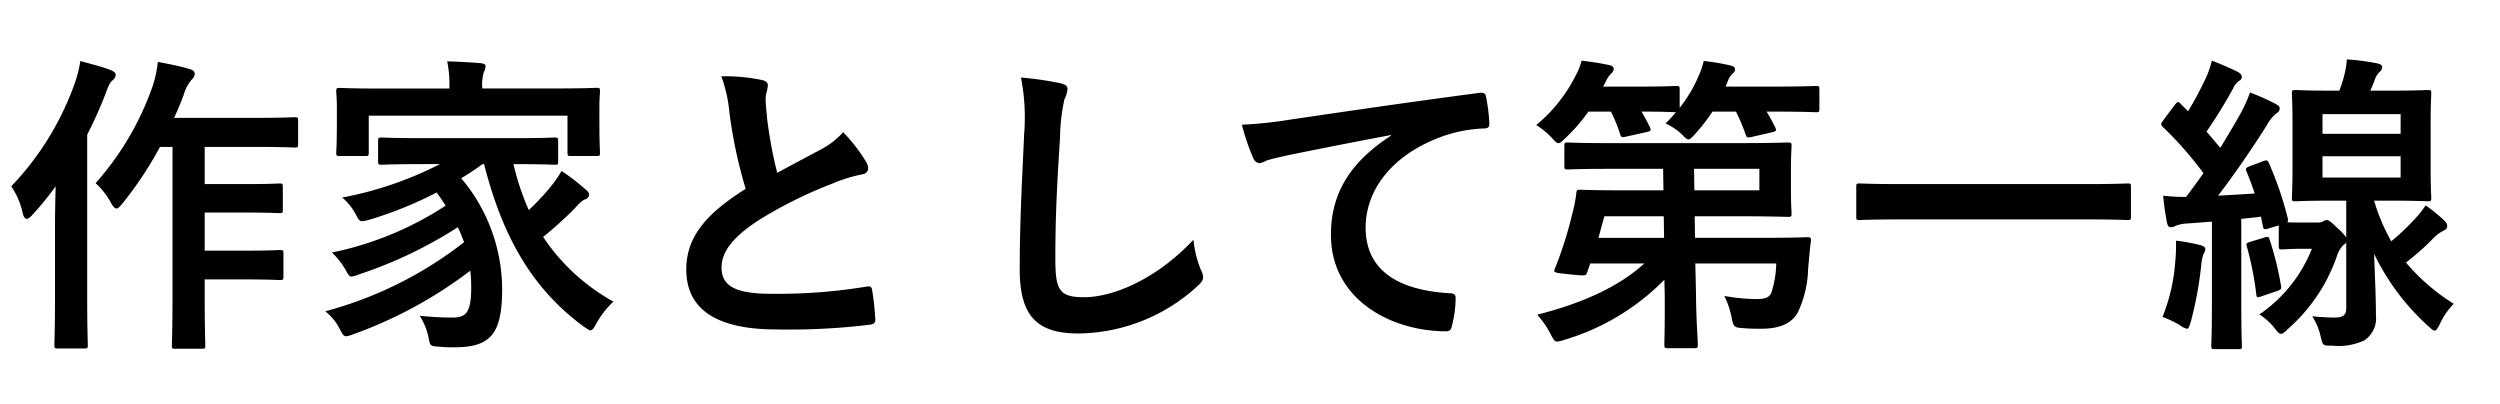 <svg xmlns="http://www.w3.org/2000/svg" width="272" height="44" viewBox="0 0 272 44"><g transform="translate(-348 -12099.302)"><path d="M0,0H272V44H0Z" transform="translate(348 12099.302)" fill="#fff"/><path d="M18.768-19.278V-2.992c0,3.4-.068,5.1-.068,5.3,0,.34.034.374.374.374h2.89c.34,0,.374-.034.374-.374,0-.17-.068-1.9-.068-5.3v-1.87h4.352c2.72,0,3.638.068,3.842.068.34,0,.374-.034.374-.408V-7.718c0-.306-.034-.34-.374-.34-.2,0-1.122.068-3.842.068H22.27v-4.148h4.352c2.686,0,3.57.068,3.774.068.34,0,.374-.034.374-.374v-2.482c0-.34-.034-.374-.374-.374-.2,0-1.088.068-3.774.068H22.27v-4.046h5.542c3.026,0,4.046.068,4.216.068.374,0,.408-.034.408-.408V-22.1c0-.374-.034-.408-.408-.408-.17,0-1.19.068-4.216.068H18.938c.408-.85.748-1.7,1.054-2.516a4.349,4.349,0,0,1,.884-1.666.781.781,0,0,0,.306-.646c0-.238-.238-.408-.646-.51-1.054-.306-2.108-.51-3.366-.748a12.545,12.545,0,0,1-.544,2.584A31.51,31.51,0,0,1,10.4-15.334a7.855,7.855,0,0,1,1.632,2.074c.272.476.442.68.646.68.17,0,.34-.17.646-.544a39.439,39.439,0,0,0,4.08-6.154ZM5.984-2.89c0,3.332-.068,4.964-.068,5.168,0,.34.034.374.374.374H9.18c.34,0,.374-.034.374-.374,0-.17-.068-1.836-.068-5.168V-20.6a47.674,47.674,0,0,0,2.006-4.488c.34-.952.51-1.224.748-1.428.272-.238.34-.374.34-.612,0-.2-.136-.34-.544-.51-.952-.374-2.074-.646-3.3-.986a12.289,12.289,0,0,1-.612,2.448,31.376,31.376,0,0,1-6.9,11.186,8.307,8.307,0,0,1,1.258,2.958c.1.408.238.578.442.578.136,0,.34-.136.578-.408a32.933,32.933,0,0,0,2.55-3.128c-.034,1.5-.068,3.026-.068,4.284ZM52.666-17.408C54.638-9.69,57.766-3.944,63.512.272c.374.238.578.408.714.408.238,0,.374-.238.68-.782a9.681,9.681,0,0,1,1.836-2.346,21.937,21.937,0,0,1-7.65-7.038c.986-.782,2.04-1.734,3.06-2.72.714-.714,1.054-1.19,1.5-1.36a.581.581,0,0,0,.442-.51c0-.2-.136-.408-.51-.68a22.1,22.1,0,0,0-2.482-1.9,14.381,14.381,0,0,1-1.462,2.04,27.645,27.645,0,0,1-2.108,2.21,27.786,27.786,0,0,1-1.666-5c3.162,0,4.284.068,4.488.068.34,0,.374-.034.374-.408V-19.89c0-.374-.034-.408-.374-.408-.2,0-1.326.068-4.59.068H46.1c-3.23,0-4.352-.068-4.556-.068-.374,0-.408.034-.408.408v2.142c0,.374.034.408.408.408.2,0,1.326-.068,4.556-.068h1.768A39.11,39.11,0,0,1,37.23-13.77a6.06,6.06,0,0,1,1.564,2.006c.374.646.408.68,1.394.408a42.133,42.133,0,0,0,7.31-2.958c.374.476.68.952.986,1.428a35.7,35.7,0,0,1-12.376,5.1,7.9,7.9,0,0,1,1.5,1.9c.272.51.408.714.646.714a3.573,3.573,0,0,0,.816-.238A47.5,47.5,0,0,0,49.81-10.54a16.609,16.609,0,0,1,.68,1.632,42.234,42.234,0,0,1-15.1,7.514,5.825,5.825,0,0,1,1.6,1.972c.272.544.408.748.68.748a3.573,3.573,0,0,0,.816-.238,47.353,47.353,0,0,0,12.682-6.9,16.162,16.162,0,0,1,.1,1.836c0,2.856-.646,3.264-2.074,3.264a32.625,32.625,0,0,1-3.536-.2,7.078,7.078,0,0,1,.986,2.448c.17.85.17.85,1.088.918a15.667,15.667,0,0,0,1.768.068c3.978,0,5.134-1.6,5.134-6.358a18.823,18.823,0,0,0-4.454-12.036,27.065,27.065,0,0,0,2.312-1.53Zm-.2-8.228V-25.7a5.145,5.145,0,0,1,.17-1.7,1.919,1.919,0,0,0,.2-.68c0-.136-.17-.272-.51-.306-1.19-.1-2.448-.17-3.672-.2a12.411,12.411,0,0,1,.238,2.89v.068H41.446c-3.128,0-4.25-.068-4.488-.068-.34,0-.374.034-.374.374,0,.238.068.782.068,1.9V-22.3c0,2.89-.068,3.434-.068,3.638,0,.34.034.374.374.374h2.788c.34,0,.374-.034.374-.374v-4.012H61.744v4.012c0,.34.034.374.374.374h2.788c.34,0,.374-.034.374-.374,0-.2-.068-.748-.068-3.638V-23.7c0-.85.068-1.428.068-1.632,0-.34-.034-.374-.374-.374-.238,0-1.36.068-4.488.068Zm26.01-1.326a15.214,15.214,0,0,1,.884,3.944,51.6,51.6,0,0,0,1.768,8.3c-3.978,2.516-6.46,5-6.46,8.772,0,4.42,3.4,6.528,9.826,6.528A72.656,72.656,0,0,0,94.622.068c.408-.034.646-.2.612-.578a30.023,30.023,0,0,0-.34-3.162c-.068-.408-.238-.476-.612-.408a59.379,59.379,0,0,1-10.37.782c-3.91,0-5.406-.85-5.406-2.856,0-1.6,1.054-3.2,4.012-5.134a47.314,47.314,0,0,1,7.99-3.978,16.315,16.315,0,0,1,3.264-1.02c.476-.068.68-.34.68-.68a1.377,1.377,0,0,0-.238-.714,17.46,17.46,0,0,0-2.482-3.2,8.41,8.41,0,0,1-2.346,1.836c-1.9,1.02-3.128,1.666-4.828,2.584A47.806,47.806,0,0,1,83.47-22.3c-.068-.782-.17-1.6-.17-2.278,0-.476.238-.952.238-1.428,0-.272-.2-.442-.612-.544A19.678,19.678,0,0,0,78.472-26.962Zm32.606.136a22.605,22.605,0,0,1,.34,6.222c-.17,4.08-.476,8.976-.476,14.688,0,5.2,2.04,6.936,6.392,6.936a19.425,19.425,0,0,0,12.886-5.1c.544-.476.68-.748.68-1.054a2.235,2.235,0,0,0-.272-.816,11.819,11.819,0,0,1-.782-3.23c-4.148,4.42-8.874,6.256-11.9,6.256-2.72,0-3.128-.782-3.128-4.216,0-4.454.17-7.922.51-13.158a20.38,20.38,0,0,1,.476-4.148,3.3,3.3,0,0,0,.34-1.122c0-.34-.238-.51-.816-.646A35.165,35.165,0,0,0,111.078-26.826ZM151.334-20.5c-4.114,2.686-6.528,5.95-6.528,10.778,0,7.072,6.562,10.506,12.546,10.506.408,0,.544-.2.646-.714a12.1,12.1,0,0,0,.374-2.924c0-.374-.2-.51-.748-.51-5.916-.374-9.044-2.754-9.044-7.14,0-4.08,2.89-8.058,8.67-10.03a15.17,15.17,0,0,1,4.148-.748c.442,0,.646-.1.646-.51a19.424,19.424,0,0,0-.374-2.992c-.034-.238-.2-.442-.714-.374C152.184-24,144.7-22.882,140.522-22.27a46.9,46.9,0,0,1-5.406.578,23.693,23.693,0,0,0,1.258,3.672.8.8,0,0,0,.646.51,1.985,1.985,0,0,0,.748-.272c.51-.17.85-.238,2.142-.544,3.638-.748,7.276-1.462,11.424-2.244Zm29.614,3.6.034,2.346h-4.454c-3.264,0-4.42-.068-4.624-.068-.34,0-.374.068-.408.442a14.9,14.9,0,0,1-.408,2.074,41.137,41.137,0,0,1-1.938,6.12c-.17.408.068.408,1.7.578,1.7.17,1.7.17,1.836-.238l.34-.952h5.882c-2.89,2.618-6.868,4.352-11.662,5.576a9.88,9.88,0,0,1,1.462,2.108c.306.612.442.816.714.816a3.98,3.98,0,0,0,.816-.2,25.411,25.411,0,0,0,10.846-6.528l.034,1.394c.034,3.332-.034,5-.034,5.644,0,.374.034.408.374.408h2.856c.374,0,.408-.034.408-.408,0-.578-.17-2.38-.2-5.678L184.45-6.6h8.806a11.132,11.132,0,0,1-.544,3.23c-.306.578-.85.646-1.734.646a20.313,20.313,0,0,1-3.366-.34,9.738,9.738,0,0,1,.782,2.312c.2,1.054.272,1.122,1.224,1.19.816.068,1.394.068,1.972.068,2.176,0,3.366-.646,4.012-1.768a11.811,11.811,0,0,0,1.122-4.76c.1-1.054.17-2.04.306-3.026.034-.34-.068-.408-.408-.408-.2,0-1.394.068-4.76.068h-7.446l-.034-2.346h4.726c3.5,0,5.236.068,5.406.068.374,0,.408-.034.408-.374,0-.2-.068-.918-.068-2.584v-2.21c0-1.632.068-2.346.068-2.55,0-.34-.034-.374-.408-.374-.17,0-1.9.068-5.406.068H175.2c-3.3,0-4.42-.068-4.624-.068-.34,0-.374.034-.374.374V-17.2c0,.34.034.374.374.374.2,0,1.326-.068,4.624-.068Zm10.472,0v2.346h-7.072l-.034-2.346ZM173.91-9.384l.646-2.346h6.46l.034,2.346ZM188.87-23.12a20.141,20.141,0,0,1,1.054,2.482c.136.374.2.374.68.272l2.21-.51c.442-.1.476-.2.34-.51-.306-.612-.612-1.19-.952-1.734h.544c3.434,0,4.658.068,4.862.068.306,0,.34-.034.34-.374v-2.108c0-.34-.034-.374-.34-.374-.2,0-1.428.068-4.862.068h-5l.238-.578a1.981,1.981,0,0,1,.51-.816c.17-.17.272-.238.272-.476,0-.272-.17-.34-.544-.442a24.907,24.907,0,0,0-2.856-.476,7.964,7.964,0,0,1-.544,1.6,15.1,15.1,0,0,1-2.074,3.5v-2.006c0-.34-.034-.374-.408-.374-.2,0-1.122.068-3.978.068H174.42l.306-.578a2.757,2.757,0,0,1,.578-.85.688.688,0,0,0,.272-.476c0-.238-.17-.374-.51-.442-.782-.17-2.04-.374-2.992-.476a6.522,6.522,0,0,1-.612,1.564,16.7,16.7,0,0,1-4.318,5.44,8.888,8.888,0,0,1,1.666,1.36c.374.408.544.612.748.612.17,0,.374-.17.748-.544a19.1,19.1,0,0,0,2.516-2.89h2.448a16.361,16.361,0,0,1,.986,2.414c.136.408.2.408.68.306l2.278-.51c.408-.1.442-.17.306-.476q-.408-.867-.918-1.734c2.652,0,3.536.068,3.74.068q-.51.612-1.122,1.224a6.651,6.651,0,0,1,1.7,1.122c.408.408.578.612.782.612.17,0,.374-.2.714-.578a19.922,19.922,0,0,0,1.9-2.448Zm38.284,11.73c3.06,0,4.114.068,4.318.068.34,0,.374-.034.374-.34v-3.3c0-.306-.034-.34-.374-.34-.2,0-1.258.068-4.318.068h-20.5c-3.06,0-4.114-.068-4.318-.068-.34,0-.374.034-.374.34v3.3c0,.306.034.34.374.34.2,0,1.258-.068,4.318-.068Zm28.118,9.622c0,.714-.272,1.054-1.224,1.054-.51,0-1.462-.034-2.482-.136a6.882,6.882,0,0,1,.918,2.176c.238,1.054.238,1.02,1.292,1.02a6.549,6.549,0,0,0,3.468-.578A2.9,2.9,0,0,0,258.5-.986c0-1.9-.1-3.944-.2-6.664A25.456,25.456,0,0,0,264.214.238c.34.306.51.476.68.476s.306-.238.544-.68a7.7,7.7,0,0,1,1.53-2.244,22.042,22.042,0,0,1-5.2-4.488,27.329,27.329,0,0,0,2.788-2.448,4.534,4.534,0,0,1,1.292-1.02c.272-.136.408-.238.408-.51,0-.238-.1-.374-.408-.68a19.352,19.352,0,0,0-1.938-1.564,10.5,10.5,0,0,1-1.224,1.53,24.26,24.26,0,0,1-2.516,2.38,21.074,21.074,0,0,1-1.87-4.42h1.734c2.89,0,3.876.068,4.114.068.34,0,.374-.034.374-.374,0-.2-.068-1.088-.068-3.162V-21.93c0-2.074.068-2.924.068-3.128,0-.374-.034-.408-.374-.408-.238,0-1.224.068-4.114.068H257.89c.17-.374.34-.782.51-1.258a1.951,1.951,0,0,1,.51-.782.7.7,0,0,0,.272-.51c0-.2-.136-.34-.646-.442a24.642,24.642,0,0,0-3.2-.408A9.488,9.488,0,0,1,255-26.86c-.136.51-.306.986-.476,1.462h-.68c-2.89,0-3.876-.068-4.114-.068-.34,0-.374.034-.374.408,0,.2.068,1.054.068,3.128V-16.9c0,2.074-.068,2.924-.068,3.162,0,.34.034.374.374.374.238,0,1.224-.068,4.114-.068h1.428v4.012a5.248,5.248,0,0,0-.952-1.02c-.782-.782-.986-.884-1.19-.884a.837.837,0,0,0-.374.136.979.979,0,0,1-.612.136h-1.36c-.952,0-1.564,0-1.938-.034.1-.1.1-.2.068-.408a36.5,36.5,0,0,0-2.04-5.984c-.136-.306-.2-.408-.578-.272l-1.53.578c-.408.136-.476.272-.34.578.306.748.612,1.53.884,2.38-1.36.1-2.686.17-3.978.238,1.632-2.142,3.468-4.76,5.27-7.616a4.441,4.441,0,0,1,1.054-1.326c.272-.17.374-.306.374-.544,0-.2-.1-.306-.408-.476a23.646,23.646,0,0,0-2.822-1.258,15.18,15.18,0,0,1-.952,2.142c-.714,1.292-1.5,2.584-2.278,3.876l-1.5-1.768a52.246,52.246,0,0,0,2.89-4.692,1.849,1.849,0,0,1,.646-.816.524.524,0,0,0,.306-.442c0-.2-.136-.374-.442-.544-.816-.408-1.836-.85-2.822-1.224a9.4,9.4,0,0,1-.612,1.8,38.181,38.181,0,0,1-1.972,3.706l-.816-.816c-.238-.272-.34-.238-.612.1L235.382-22.2c-.136.2-.238.306-.238.442a.46.46,0,0,0,.17.306,38.711,38.711,0,0,1,4.42,5.032c-.612.85-1.224,1.734-1.9,2.584a21,21,0,0,1-2.482-.136c.1,1.088.238,2.006.408,2.89.068.34.17.544.408.544a.959.959,0,0,0,.51-.136,3.511,3.511,0,0,1,1.292-.272l2.686-.2v9.044c0,3.128-.068,4.216-.068,4.454,0,.34.034.374.374.374h2.584c.34,0,.374-.034.374-.374,0-.2-.068-1.326-.068-4.454v-9.35c.714-.068,1.394-.136,2.142-.238l.2.986c.068.408.136.442.612.306l1.122-.34V-8.5c0,.34.034.374.374.374.2,0,.986-.068,2.108-.068h1.122a15.542,15.542,0,0,1-5.712,7.14,6.718,6.718,0,0,1,1.6,1.428c.374.476.544.68.748.68s.408-.17.782-.544a18.636,18.636,0,0,0,5.3-7.888,2.933,2.933,0,0,1,.714-1.224.878.878,0,0,0,.306-.306Zm5.916-14.178h-8.5v-2.312h8.5Zm-8.5-6.9h8.5v2.142h-8.5ZM235.28-.782A11.617,11.617,0,0,1,237.15.1a2.112,2.112,0,0,0,.782.408c.2,0,.272-.272.442-.816a40.107,40.107,0,0,0,1.122-6.12,4.406,4.406,0,0,1,.272-1.258.768.768,0,0,0,.17-.51c0-.136-.17-.306-.578-.408a20.691,20.691,0,0,0-2.618-.476,15.191,15.191,0,0,1-.068,2.176A19.716,19.716,0,0,1,235.28-.782Zm9.52-8.16c-.408.136-.442.17-.34.51a33.782,33.782,0,0,1,1.02,5.168c.034.374.1.408.578.238l1.7-.578c.476-.17.476-.272.408-.612a34.175,34.175,0,0,0-1.224-4.964c-.136-.34-.17-.374-.578-.238Z" transform="translate(348 12134.564)"/></g></svg>